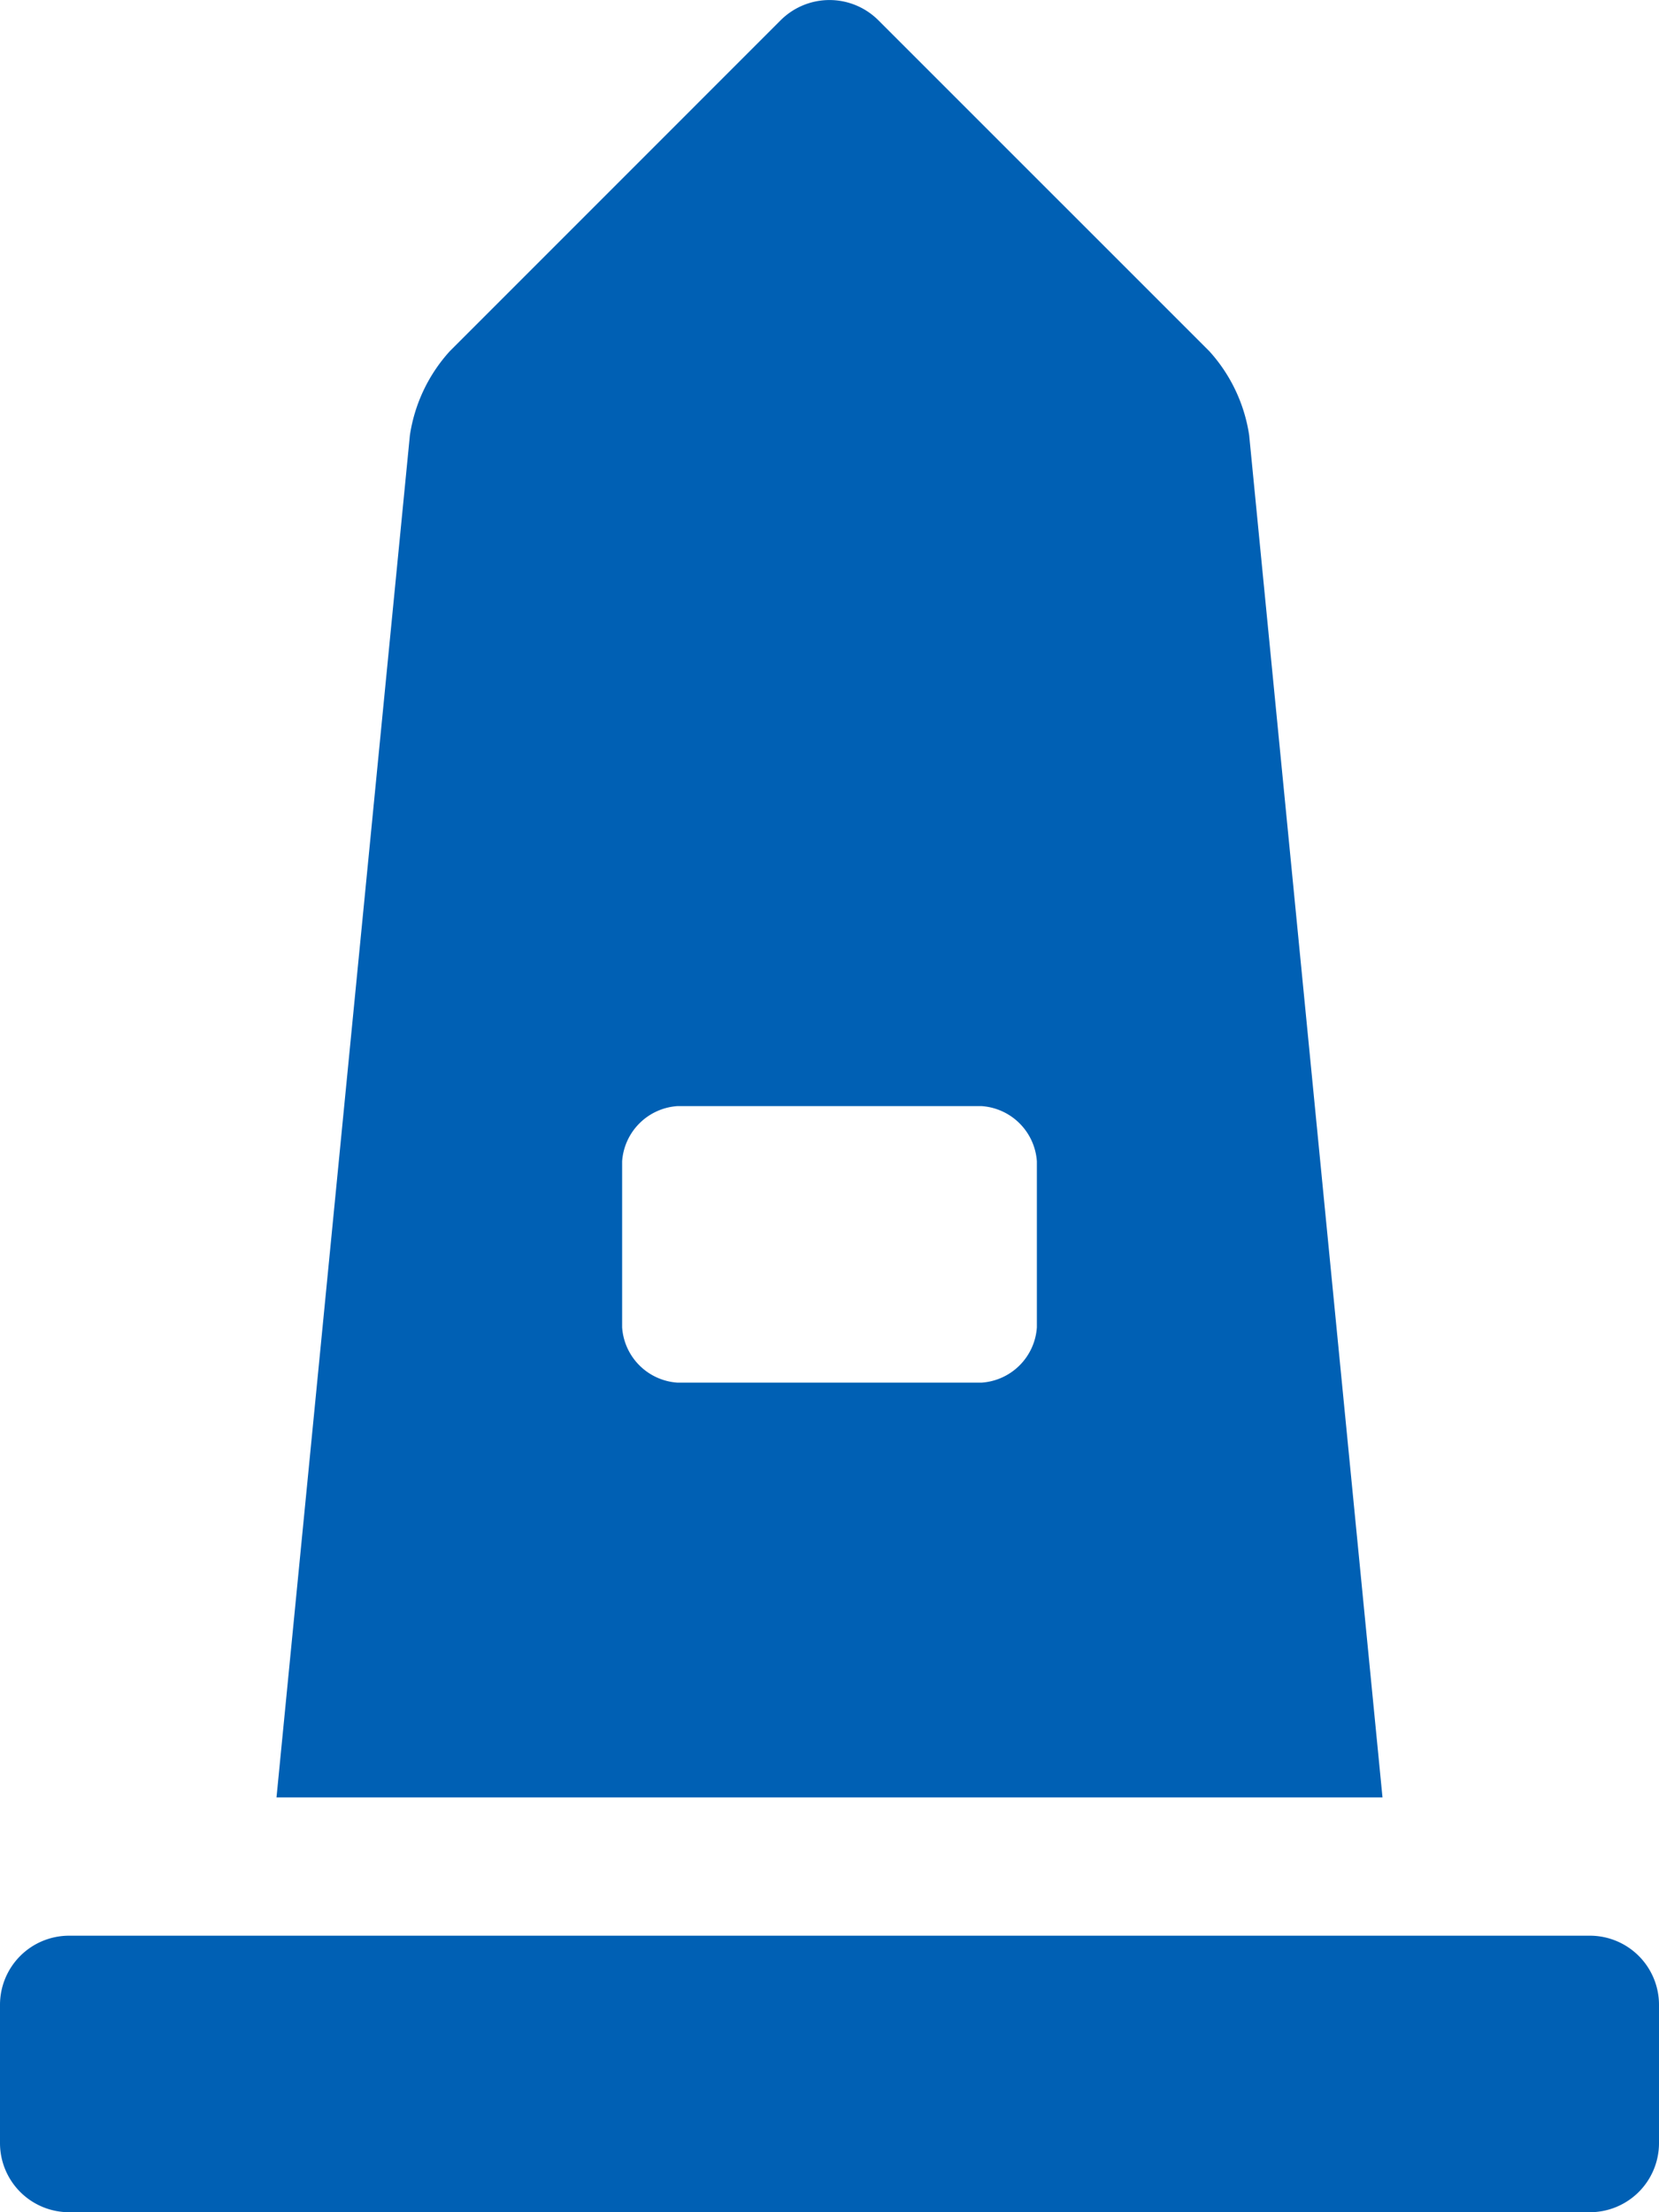 <svg xmlns="http://www.w3.org/2000/svg" width="30" height="40" viewBox="0 0 30 40">
  <path id="services-icon-visiting-dc" d="M13.75,0h-27.5A1.25,1.25,0,0,0-15,1.25v2.5A1.25,1.25,0,0,0-13.75,5h27.5A1.25,1.25,0,0,0,15,3.75V1.25A1.25,1.25,0,0,0,13.75,0ZM7.589-27.13a2.9,2.9,0,0,0-.72-1.519L.884-34.633a1.25,1.25,0,0,0-1.768,0l-5.984,5.985a2.9,2.9,0,0,0-.72,1.519L-10-2.5H10ZM3.75-11a1.075,1.075,0,0,1-1,1h-5.5a1.075,1.075,0,0,1-1-1v-3a1.075,1.075,0,0,1,1-1h5.5a1.075,1.075,0,0,1,1,1Z" transform="translate(15 35)" fill="#0060b4"/>
</svg>
